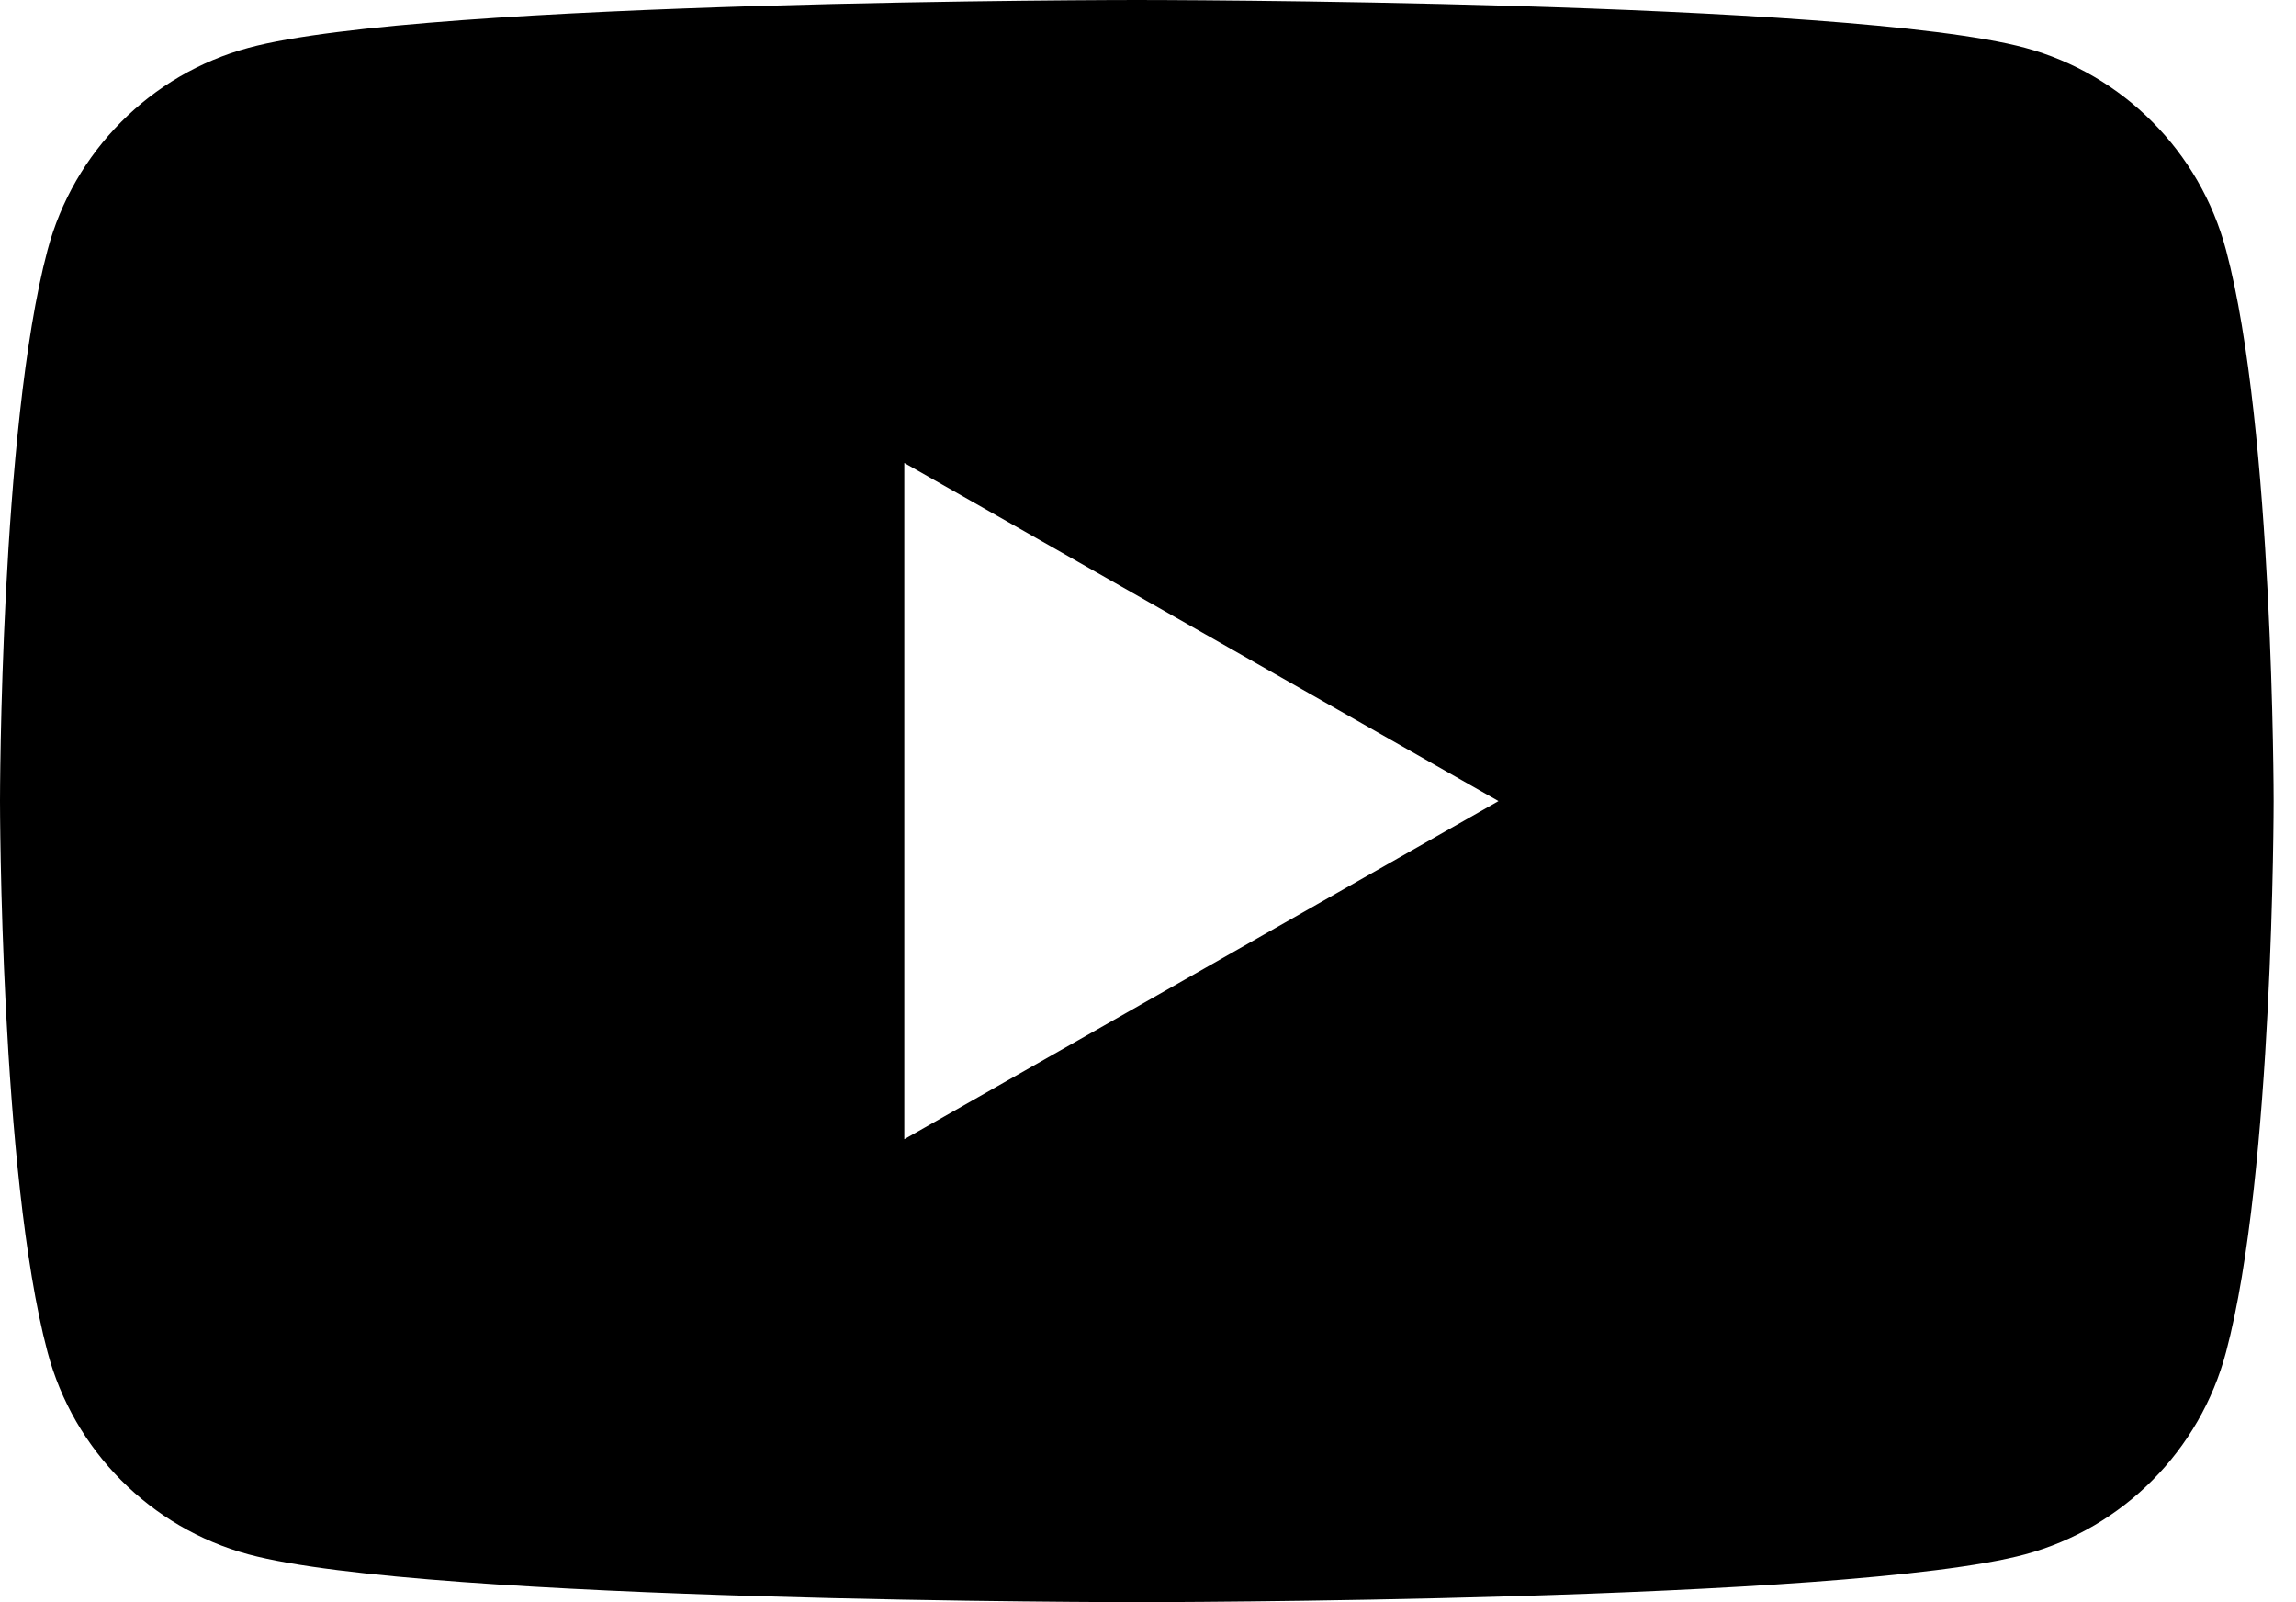 <svg width="43" height="30" viewBox="0 0 43 30" fill="none" xmlns="http://www.w3.org/2000/svg">
<path d="M41.69 4.684C41.202 2.84 39.757 1.389 37.926 0.895C34.606 0 21.29 0 21.29 0C21.29 0 7.974 0 4.655 0.895C2.823 1.389 1.379 2.84 0.89 4.684C0 8.027 0 15 0 15C0 15 0 21.973 0.89 25.316C1.379 27.16 2.823 28.611 4.655 29.105C7.977 30 21.29 30 21.29 30C21.29 30 34.606 30 37.926 29.105C39.757 28.611 41.202 27.16 41.69 25.316C42.581 21.975 42.581 15 42.581 15C42.581 15 42.581 8.027 41.69 4.684ZM16.936 21.331V8.669L28.064 15L16.936 21.331Z" fill="black"/>
</svg>
